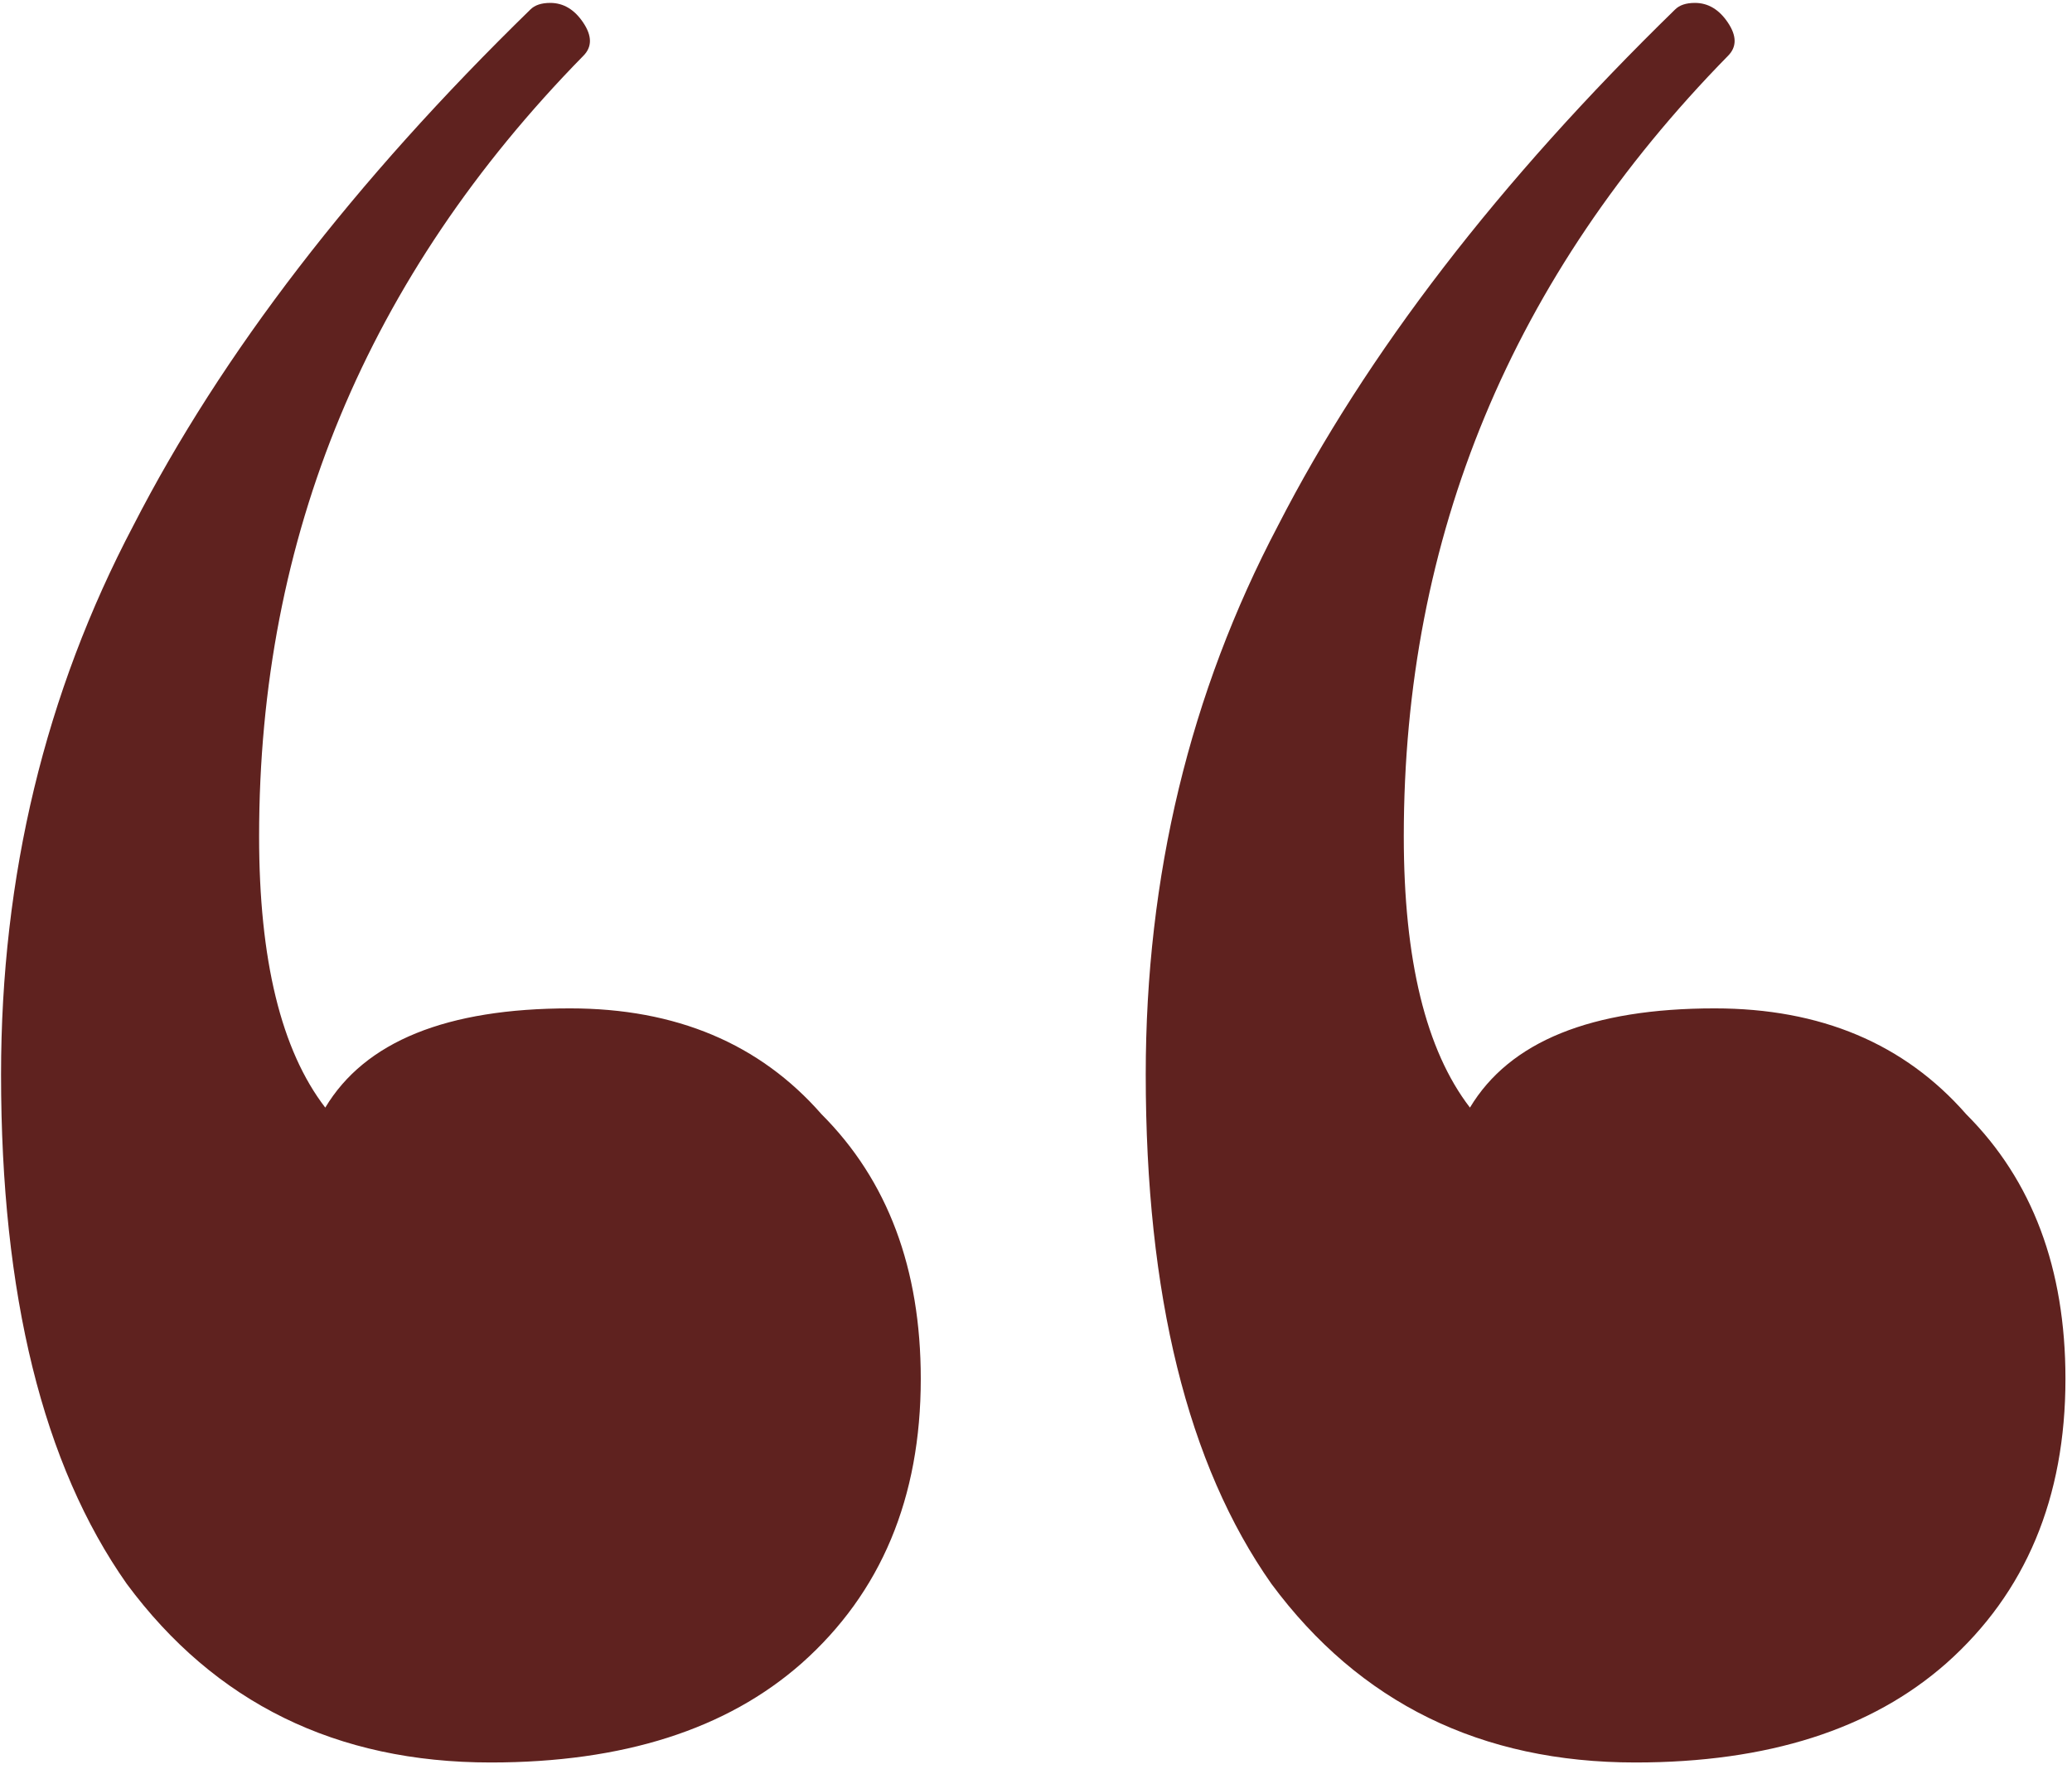 <?xml version="1.0" encoding="UTF-8"?> <svg xmlns="http://www.w3.org/2000/svg" width="181" height="155" viewBox="0 0 181 155" fill="none"> <path d="M49.8 88.11C59.048 88.11 66.369 91.193 71.764 97.358C77.544 103.138 80.434 110.845 80.434 120.478C80.434 130.882 76.966 139.167 70.03 145.332C63.479 151.112 54.424 154.002 42.864 154.002C29.377 154.002 18.781 148.8 11.074 138.396C3.753 127.992 0.092 113.157 0.092 93.89C0.092 76.55 3.945 60.559 11.652 45.916C19.359 30.888 30.919 15.86 46.332 0.832C46.717 0.447 47.295 0.254 48.066 0.254C49.222 0.254 50.185 0.832 50.956 1.988C51.727 3.144 51.727 4.107 50.956 4.878C32.075 24.145 22.634 46.879 22.634 73.082C22.634 83.871 24.561 91.771 28.414 96.78C31.882 91 39.011 88.11 49.8 88.11ZM149.794 88.11C159.042 88.11 166.363 91.193 171.758 97.358C177.538 103.138 180.428 110.845 180.428 120.478C180.428 130.882 176.96 139.167 170.024 145.332C163.473 151.112 154.418 154.002 142.858 154.002C129.371 154.002 118.775 148.8 111.068 138.396C103.747 127.992 100.086 113.157 100.086 93.89C100.086 76.55 103.939 60.559 111.646 45.916C119.353 30.888 130.913 15.86 146.326 0.832C146.711 0.447 147.289 0.254 148.06 0.254C149.216 0.254 150.179 0.832 150.95 1.988C151.721 3.144 151.721 4.107 150.95 4.878C132.069 24.145 122.628 46.879 122.628 73.082C122.628 83.871 124.555 91.771 128.408 96.78C131.876 91 139.005 88.11 149.794 88.11Z" fill="#5F221F"></path> </svg> 